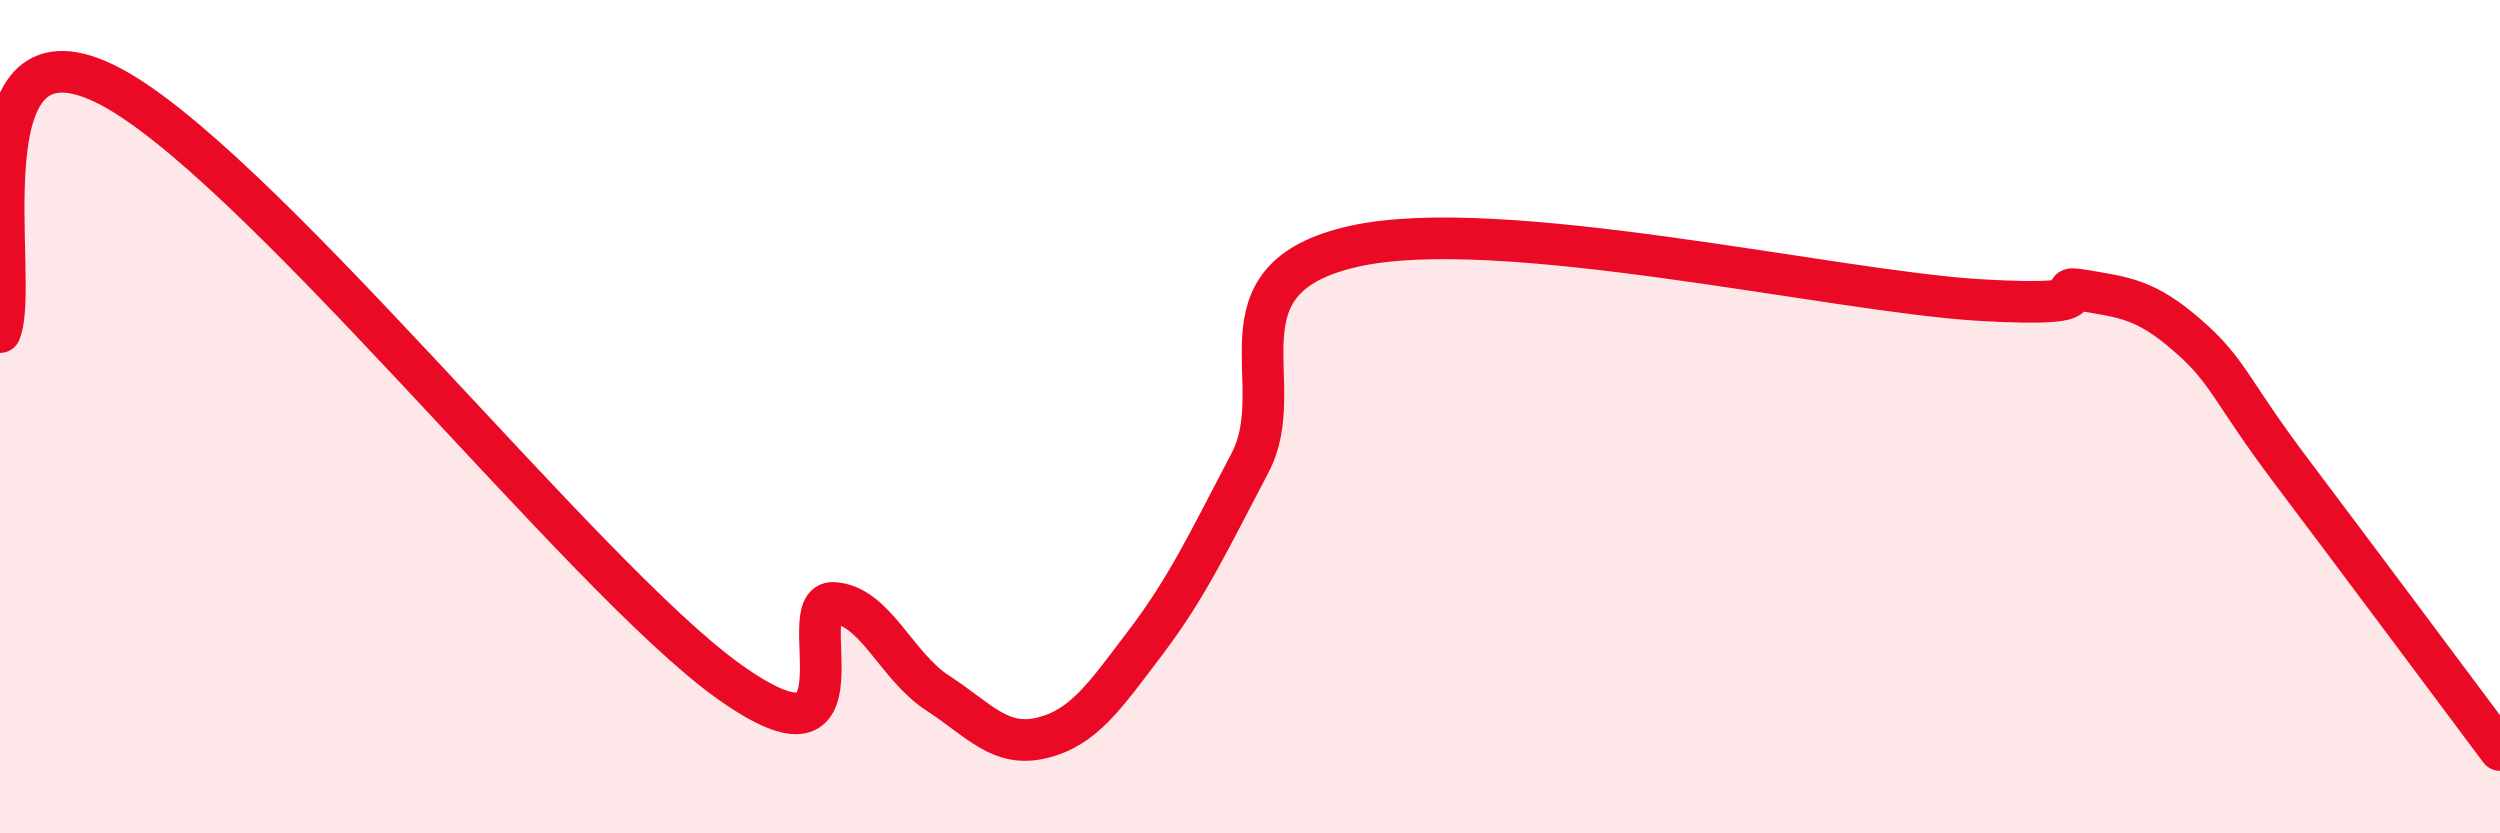 
    <svg width="60" height="20" viewBox="0 0 60 20" xmlns="http://www.w3.org/2000/svg">
      <path
        d="M 0,7.97 C 0.5,6.78 -1,0.32 2.5,2 C 6,3.68 14,13.87 17.5,16.36 C 21,18.85 19,14.42 20,14.47 C 21,14.52 21.5,15.98 22.5,16.63 C 23.5,17.28 24,17.95 25,17.71 C 26,17.47 26.5,16.73 27.5,15.41 C 28.5,14.09 29,13.01 30,11.11 C 31,9.21 29,6.69 32.5,5.91 C 36,5.13 44,6.99 47.5,7.2 C 51,7.41 49,6.8 50,6.97 C 51,7.14 51.5,7.18 52.5,8.05 C 53.5,8.92 53.5,9.33 55,11.32 C 56.5,13.31 59,16.66 60,18L60 20L0 20Z"
        fill="#EB0A25"
        opacity="0.1"
        stroke-linecap="round"
        stroke-linejoin="round"
      />
      <path
        d="M 0,7.97 C 0.5,6.78 -1,0.32 2.5,2 C 6,3.68 14,13.87 17.5,16.36 C 21,18.85 19,14.42 20,14.47 C 21,14.52 21.5,15.98 22.5,16.63 C 23.5,17.28 24,17.95 25,17.71 C 26,17.47 26.5,16.73 27.5,15.41 C 28.5,14.09 29,13.01 30,11.11 C 31,9.21 29,6.69 32.5,5.91 C 36,5.13 44,6.99 47.5,7.2 C 51,7.41 49,6.8 50,6.97 C 51,7.14 51.5,7.18 52.5,8.05 C 53.5,8.92 53.5,9.33 55,11.32 C 56.5,13.31 59,16.66 60,18"
        stroke="#EB0A25"
        stroke-width="1"
        fill="none"
        stroke-linecap="round"
        stroke-linejoin="round"
      />
    </svg>
  